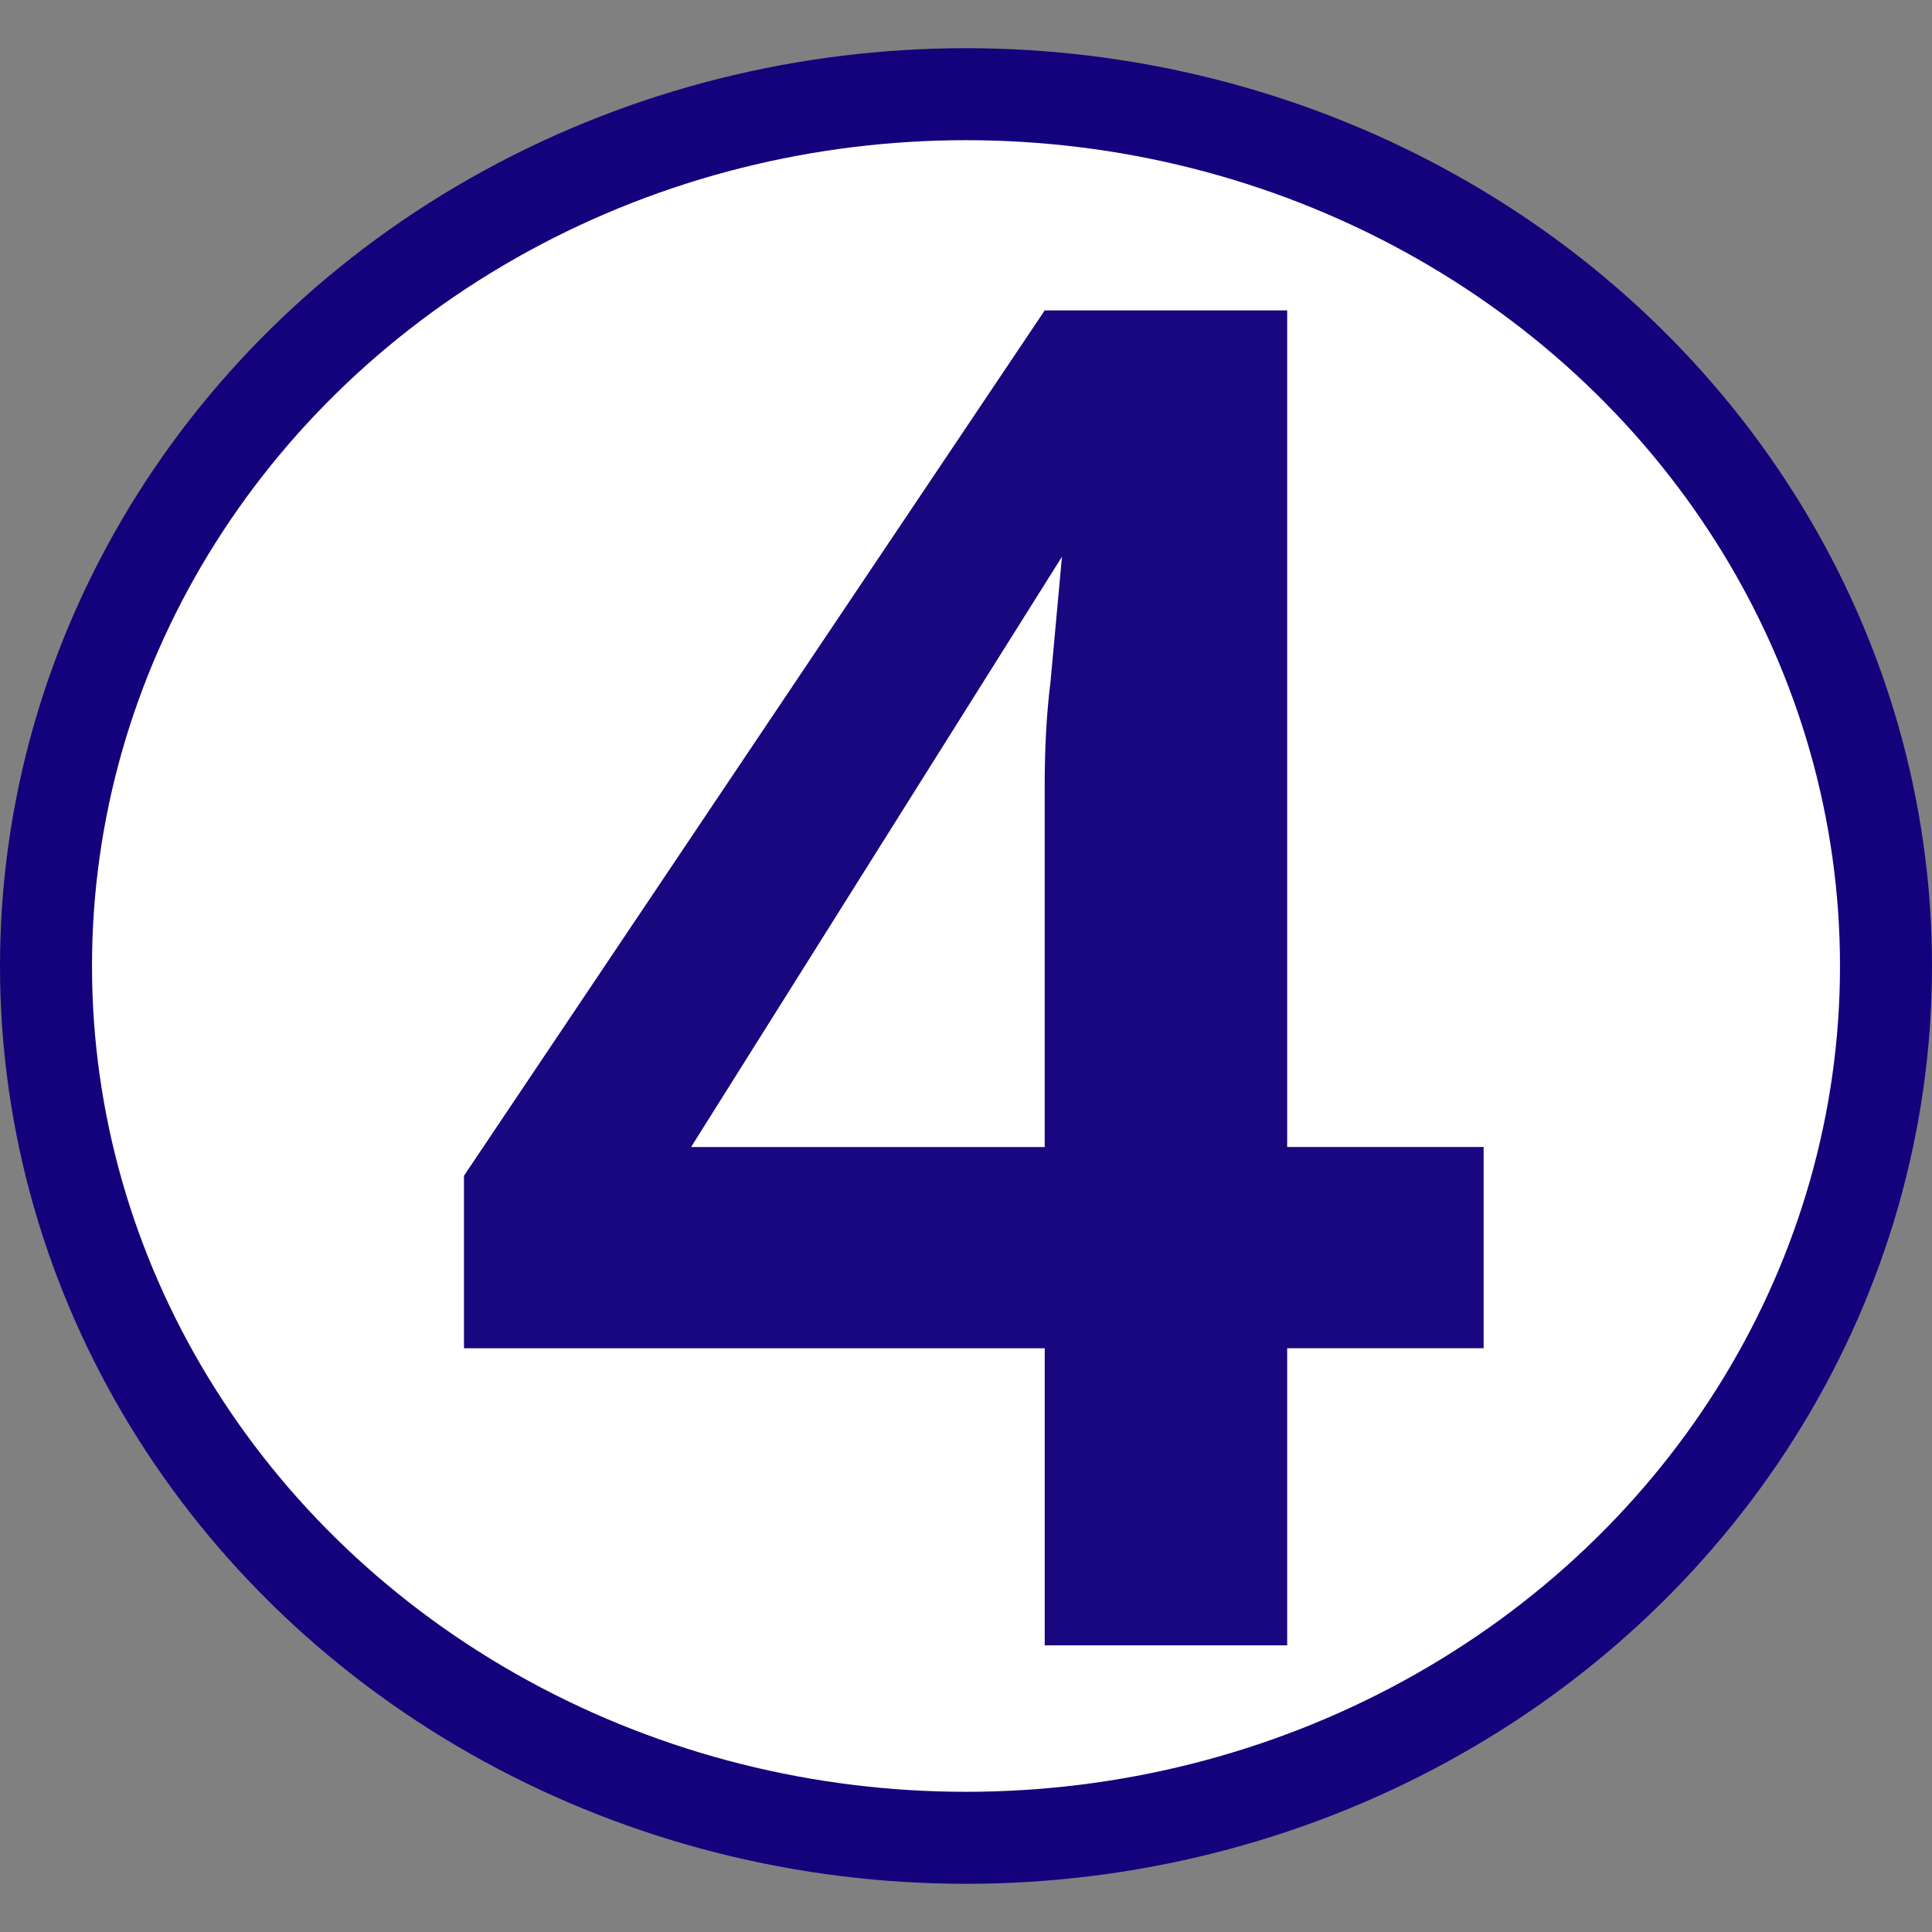 <?xml version="1.0" encoding="UTF-8" standalone="no"?>
<svg
   xmlns:dc="http://purl.org/dc/elements/1.1/"
   xmlns:cc="http://creativecommons.org/ns#"
   xmlns:rdf="http://www.w3.org/1999/02/22-rdf-syntax-ns#"
   xmlns:svg="http://www.w3.org/2000/svg"
   xmlns="http://www.w3.org/2000/svg"
   xmlns:sodipodi="http://sodipodi.sourceforge.net/DTD/sodipodi-0.dtd"
   xmlns:inkscape="http://www.inkscape.org/namespaces/inkscape"
   width="5.292mm"
   height="5.292mm"
   viewBox="0 0 5.292 5.292"
   version="1.1"
   id="svg3615"
   inkscape:version="1.0.2-2 (e86c870879, 2021-01-15)"
   sodipodi:docname="ziffer4.svg">
  <rect x="0" y="0" width="5.292" height="5.292" fill="#808080" stroke="none"/>
  <defs
     id="defs3609" />
  <sodipodi:namedview
     id="base"
     pagecolor="#ffffff"
     bordercolor="#666666"
     borderopacity="1.0"
     inkscape:pageopacity="0.0"
     inkscape:pageshadow="2"
     inkscape:zoom="1.4"
     inkscape:cx="358.92857"
     inkscape:cy="250.00252"
     inkscape:document-units="mm"
     inkscape:current-layer="layer1"
     inkscape:document-rotation="0"
     showgrid="false"
     inkscape:window-width="1920"
     inkscape:window-height="1000"
     inkscape:window-x="-11"
     inkscape:window-y="-11"
     inkscape:window-maximized="1" />
  <g
     inkscape:label="Ebene 1"
     inkscape:groupmode="layer"
     id="layer1">
    <ellipse
       style="fill:#ffffff;fill-opacity:1;stroke:#14027c;stroke-width:0.252;stroke-miterlimit:4;stroke-dasharray:none;stroke-opacity:1"
       id="circle4563"
       cx="2.646"
       cy="2.646"
       rx="2.52"
       ry="2.388"
       sodipodi:insensitive="true" />
    <g
       id="text4396"
       style="font-style:normal;font-variant:normal;font-weight:normal;font-stretch:normal;font-size:64px;line-height:125%;font-family:'Agfa Rotis Sans Serif';-inkscape-font-specification:'Agfa Rotis Sans Serif';text-align:start;letter-spacing:0px;word-spacing:0px;writing-mode:lr-tb;text-anchor:start;fill:#19077f;fill-opacity:1;stroke:none"
       transform="matrix(0.084,0,0,0.084,-27.073,-42.139)">
      <path
         id="path6069"
         style="font-family:'Franklin Gothic Medium';-inkscape-font-specification:'Franklin Gothic Medium';fill:#19077f;fill-opacity:1"
         d="m 364.271,555.308 h -7.906 v -9.688 h -18.938 v -5.625 l 18.938,-28.219 h 7.906 v 27.281 h 6.406 v 6.562 h -6.406 z m -7.344,-35.5 -12.094,19.25 h 11.531 v -11.781 c -2e-5,-1.25 0.062,-2.375 0.188,-3.375 z"
         inkscape:connector-curvature="0" />
    </g>
  </g>
</svg>

